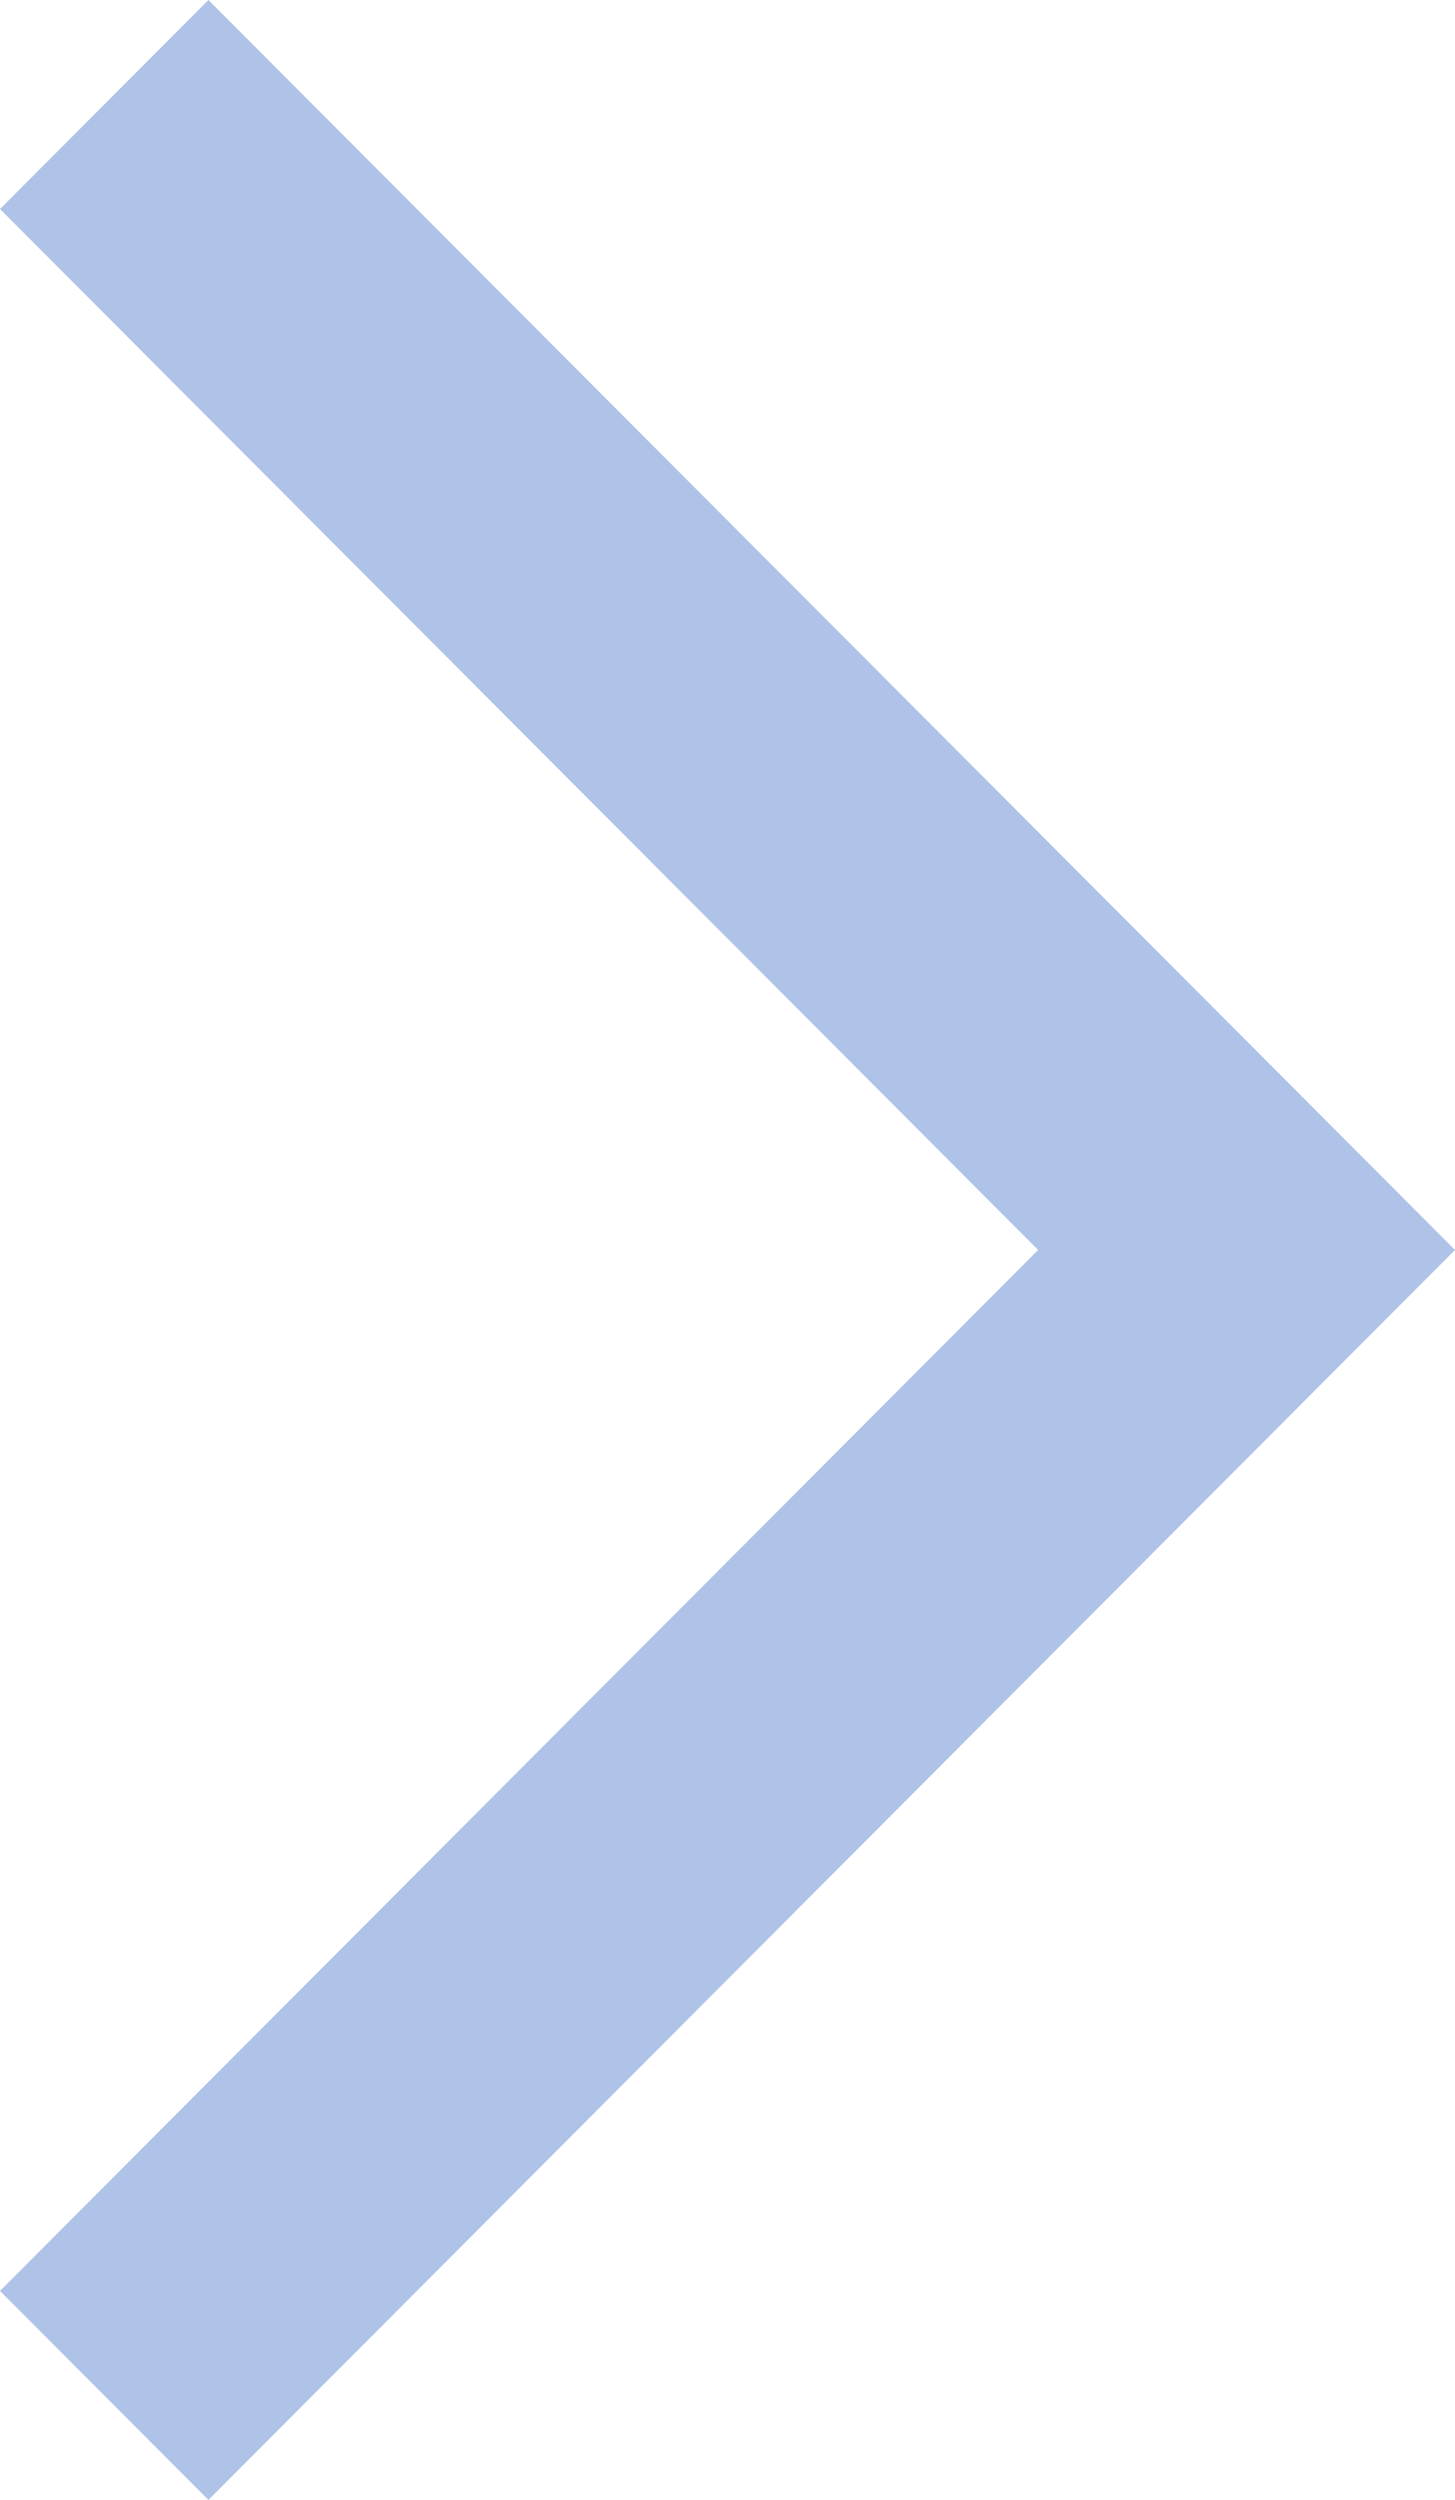 <?xml version="1.0" encoding="utf-8"?>
<!-- Generator: Adobe Illustrator 19.2.0, SVG Export Plug-In . SVG Version: 6.00 Build 0)  -->
<!DOCTYPE svg PUBLIC "-//W3C//DTD SVG 1.1//EN" "http://www.w3.org/Graphics/SVG/1.1/DTD/svg11.dtd">
<svg version="1.1"
	 id="Layer_1" inkscape:export-filename="C:\Users\ben.baxter\Desktop\carousel-blue.png" inkscape:export-xdpi="100" inkscape:export-ydpi="100" inkscape:version="0.91 r13725" sodipodi:docname="carousel-blue.svg" xmlns:cc="http://creativecommons.org/ns#" xmlns:dc="http://purl.org/dc/elements/1.1/" xmlns:inkscape="http://www.inkscape.org/namespaces/inkscape" xmlns:rdf="http://www.w3.org/1999/02/22-rdf-syntax-ns#" xmlns:sodipodi="http://sodipodi.sourceforge.net/DTD/sodipodi-0.dtd" xmlns:svg="http://www.w3.org/2000/svg"
	 xmlns="http://www.w3.org/2000/svg" xmlns:xlink="http://www.w3.org/1999/xlink" x="0px" y="0px" width="39px" height="67px"
	 viewBox="0 0 39 67" style="enable-background:new 0 0 39 67;" xml:space="preserve">
<style type="text/css">
	.st0{fill:#4473CB;fill-opacity:0.426;}
</style>
<sodipodi:namedview  bordercolor="#666666" borderopacity="1" gridtolerance="10" guidetolerance="10" id="namedview9" inkscape:current-layer="Layer_1" inkscape:cx="19.5" inkscape:cy="67.5" inkscape:pageopacity="0" inkscape:pageshadow="2" inkscape:window-height="1017" inkscape:window-maximized="1" inkscape:window-width="1920" inkscape:window-x="1912" inkscape:window-y="-8" inkscape:zoom="1.7481481" objecttolerance="10" pagecolor="#ffffff" showgrid="false">
	</sodipodi:namedview>
<polygon id="polygon5" class="st0" points="0,61.399 27.826,33.5 0,5.602 5.587,0 39,33.5 5.587,67 
	"/>
</svg>
